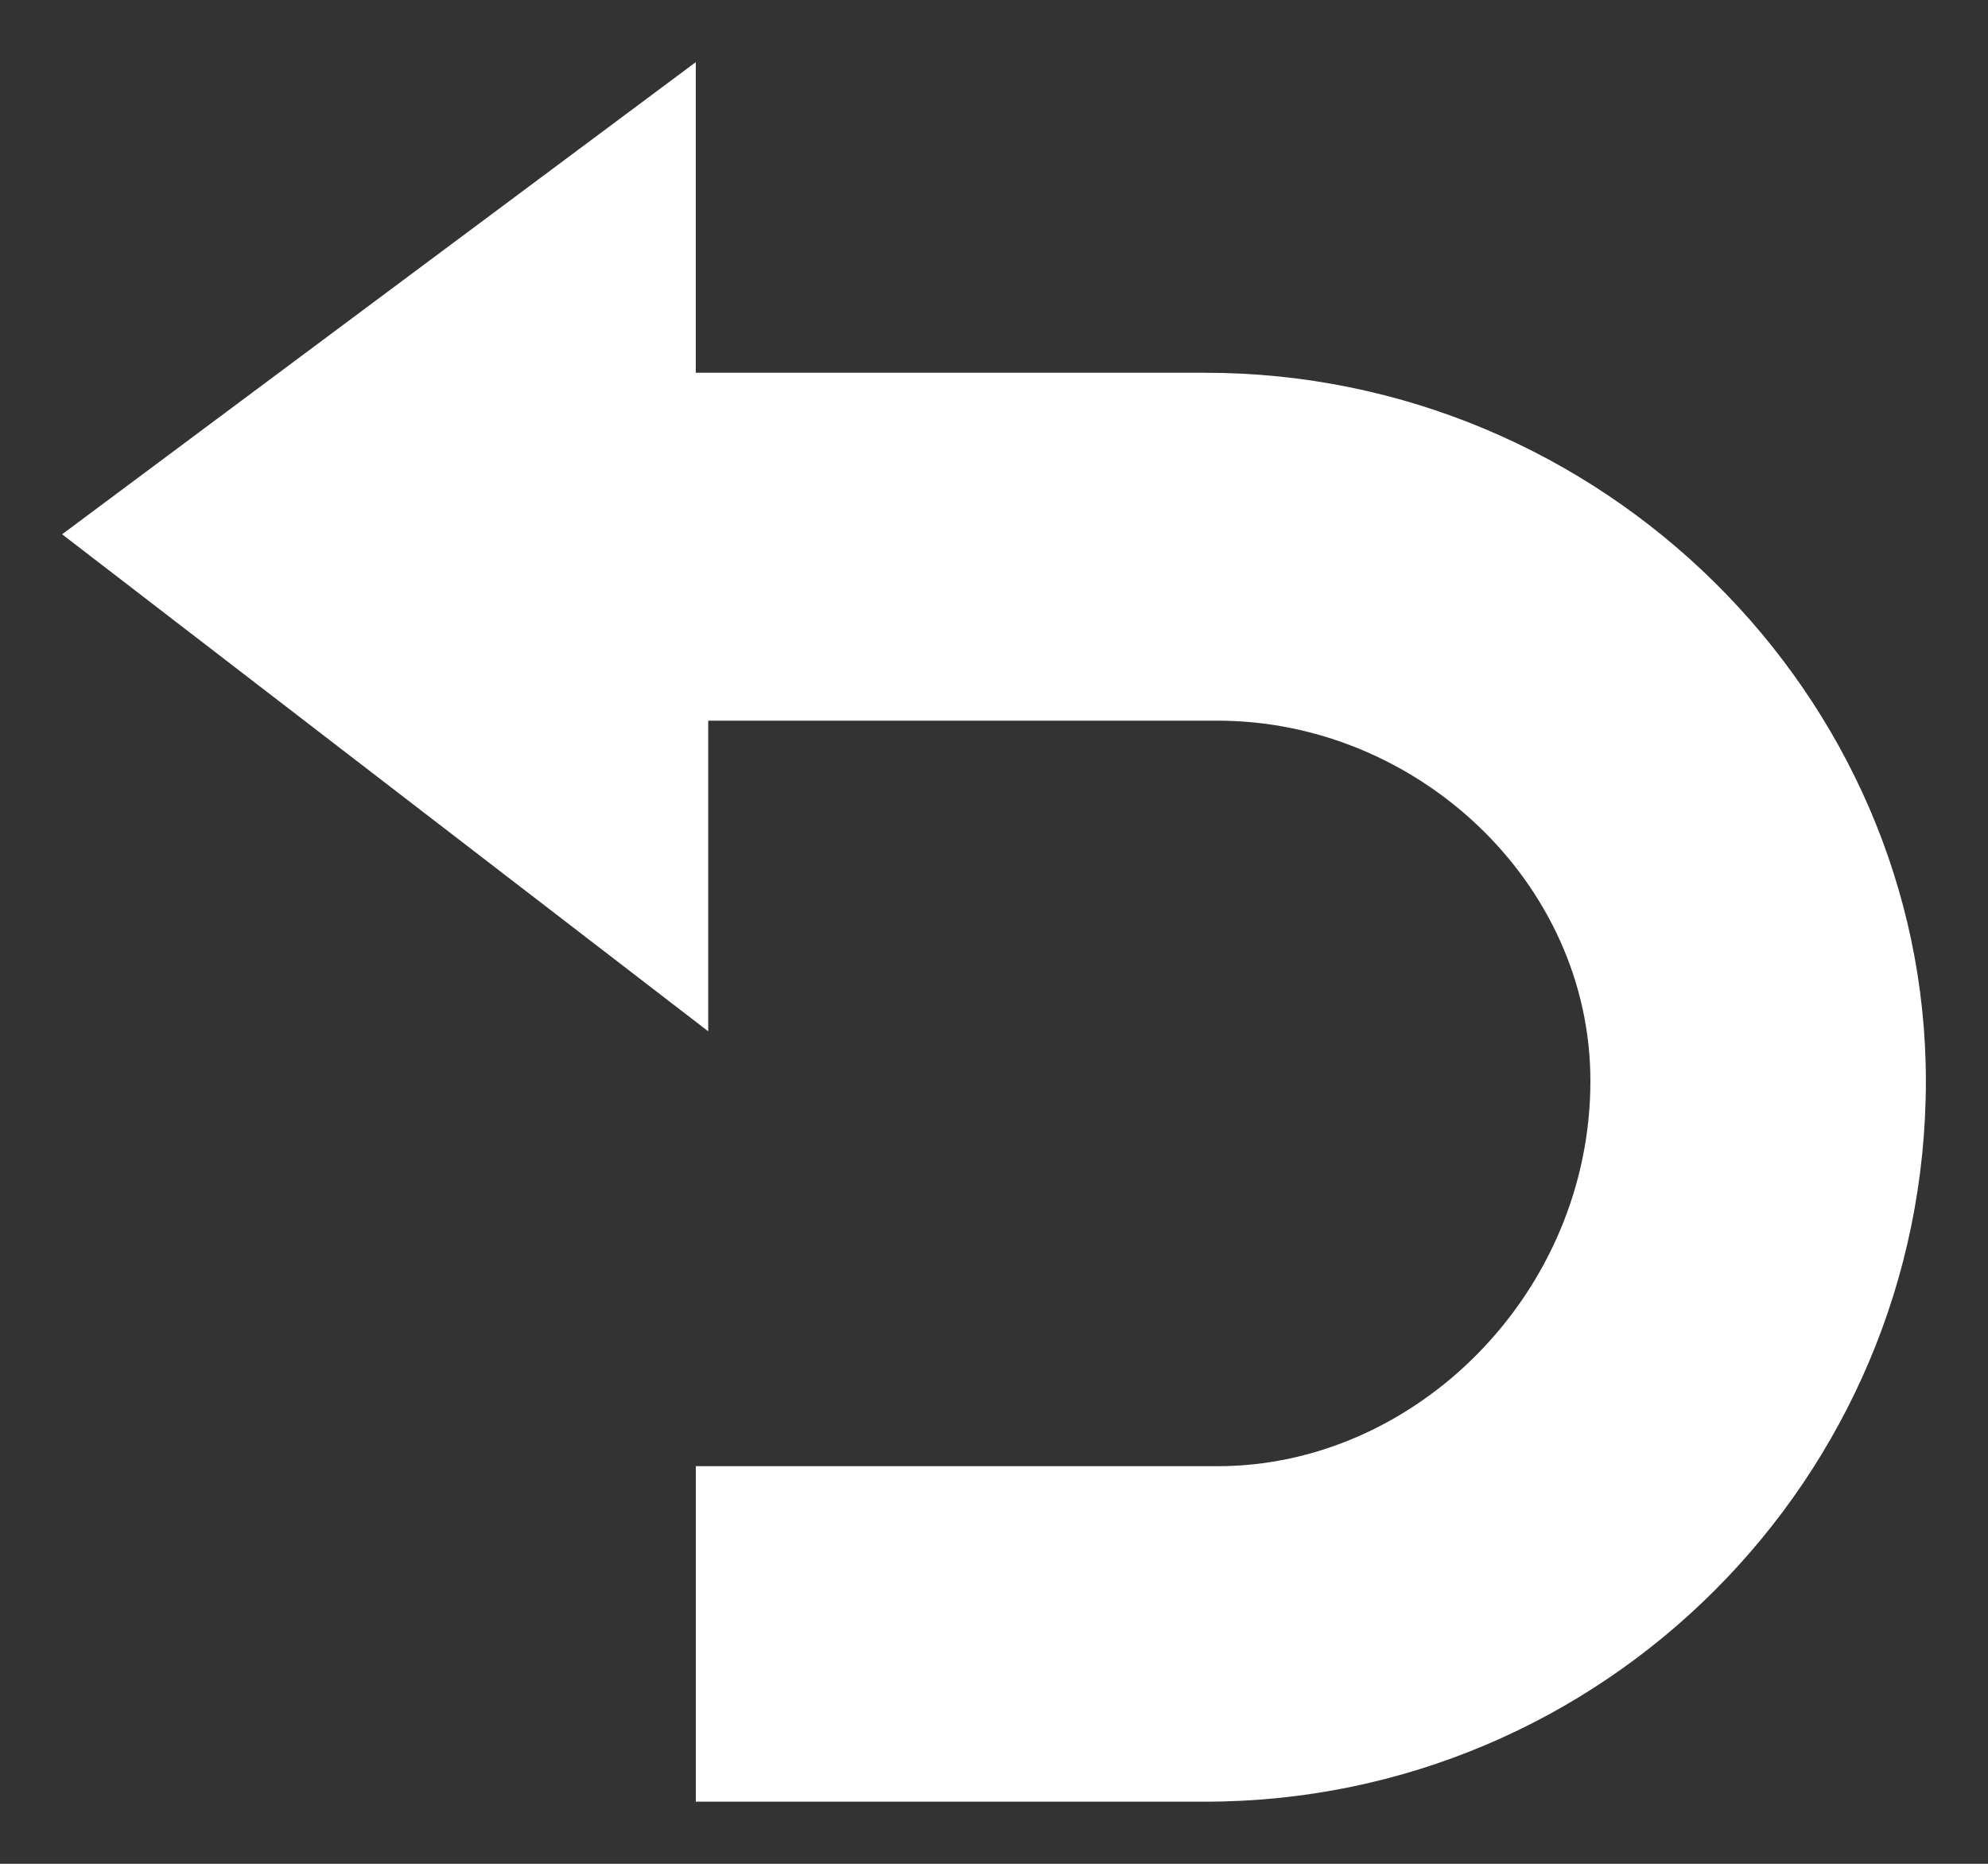 <?xml version="1.0" encoding="utf-8"?>
<!-- Generator: Adobe Illustrator 25.4.1, SVG Export Plug-In . SVG Version: 6.00 Build 0)  -->
<svg version="1.1" id="Layer_1" xmlns="http://www.w3.org/2000/svg" xmlns:xlink="http://www.w3.org/1999/xlink" x="0px" y="0px"
	 viewBox="0 0 16 15" style="enable-background:new 0 0 16 15;" xml:space="preserve">
<rect x="0" y="0" width="16" height="15" fill="#333333" stroke="none"/>
<style type="text/css">
	.st0{fill:#FFFFFF;}
</style>
<path id="iconmonstr-undo-1" class="st0" d="M9.7,3H5.6V0.5L0.5,4.3l5.2,4V5.8h4.1c1.6,0,3,1.3,3,2.9c0,0,0,0,0,0
	c0,1.7-1.4,3.1-3,3.1H5.6v2.7h4.1c3.2,0,5.8-2.6,5.8-5.8C15.5,5.6,12.9,3,9.7,3C9.8,3,9.7,3,9.7,3z"/>
</svg>

